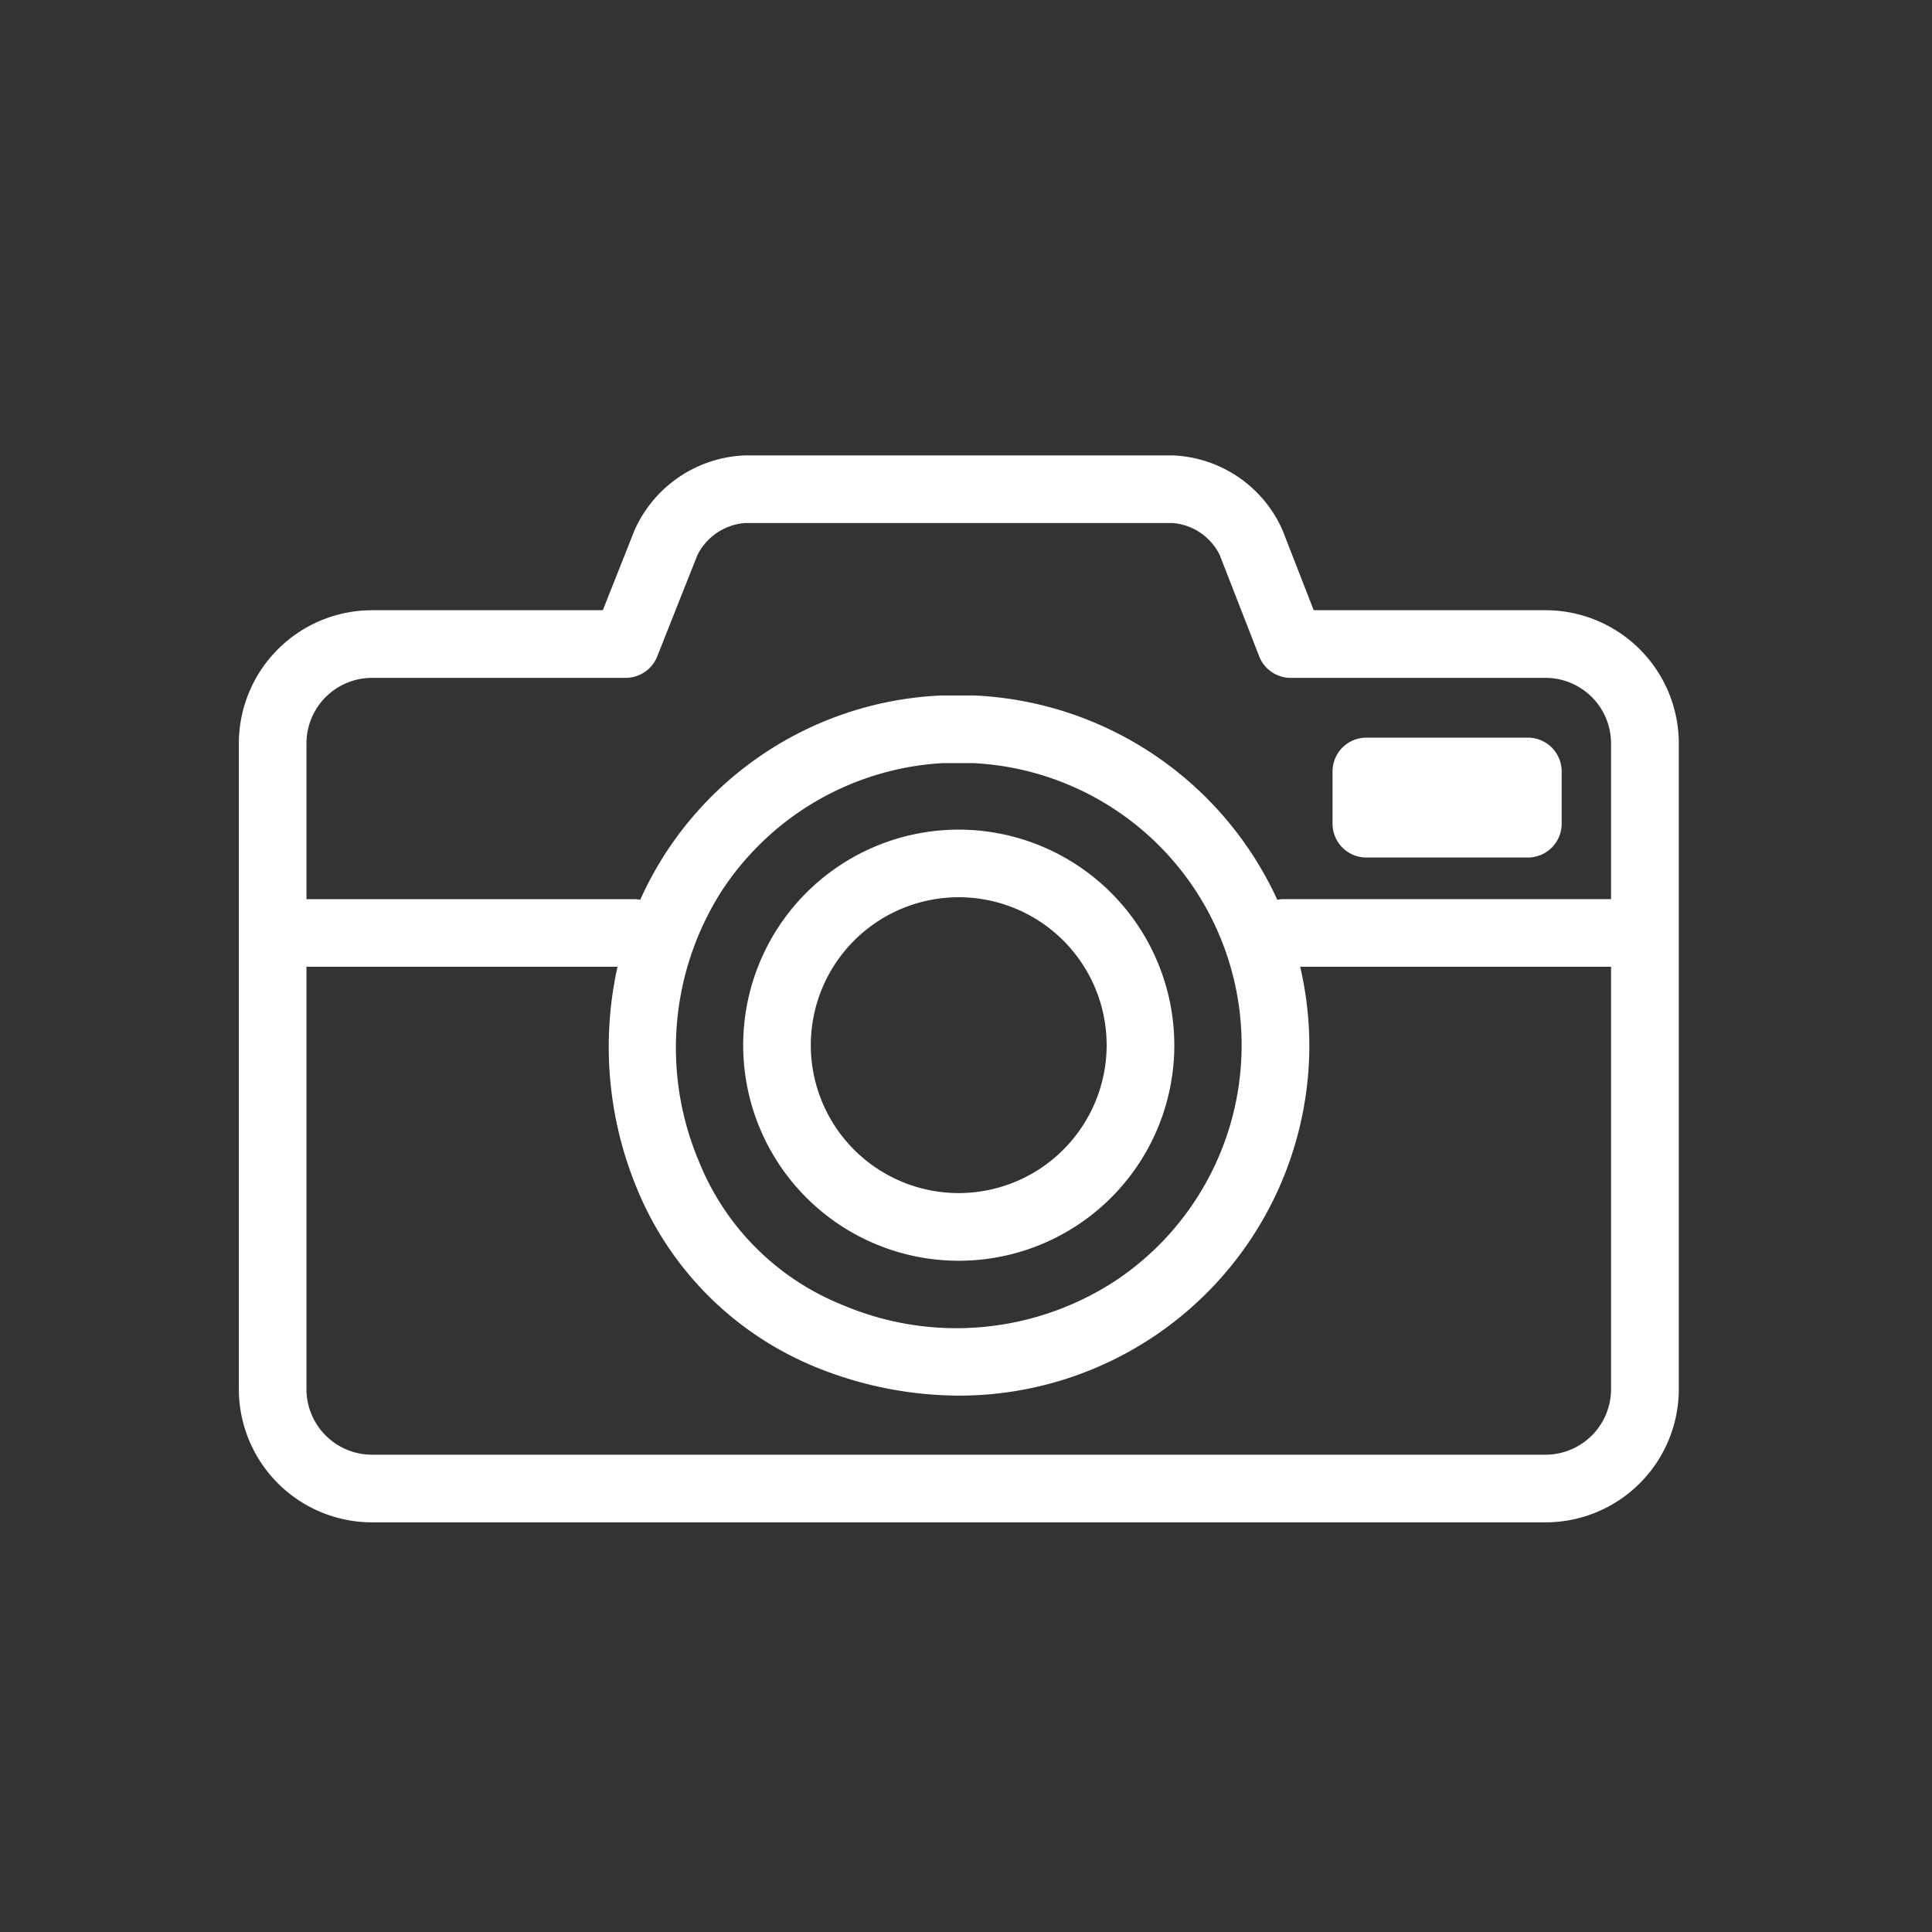 <svg xmlns="http://www.w3.org/2000/svg" width="80" height="80" viewBox="0 0 80 80"><rect x="0" y="0" width="80" height="80" fill="#333333" stroke="none"/><g transform="translate(-579.212 -23.169)"><rect width="80" height="80" transform="translate(579.212 23.169)" fill="#fff" opacity="0"/><g transform="translate(589.102 42.027)"><path d="M54.108,6.41h-9.6l-1.286-3.3A5.188,5.188,0,0,0,38.677,0H20.949a5.225,5.225,0,0,0-4.565,3.1L15.072,6.41H5.512A5.52,5.52,0,0,0,0,11.923V38.665a5.52,5.52,0,0,0,5.513,5.514h48.6a5.52,5.52,0,0,0,5.513-5.513V11.924A5.521,5.521,0,0,0,54.108,6.41m-48.6,2.8H16.023a1.4,1.4,0,0,0,1.3-.885l1.663-4.193A2.414,2.414,0,0,1,20.949,2.8H38.677a2.383,2.383,0,0,1,1.939,1.324L42.25,8.318a1.4,1.4,0,0,0,1.3.893H54.108a2.716,2.716,0,0,1,2.712,2.713v6.449H43.262A1.408,1.408,0,0,0,43,18.4,14.525,14.525,0,0,0,30.451,9.94H29.1A14.349,14.349,0,0,0,16.62,18.4a1.408,1.408,0,0,0-.261-.026H2.8v-6.45A2.716,2.716,0,0,1,5.512,9.211M41.523,24.42A11.711,11.711,0,0,1,36.4,34.107,12.022,12.022,0,0,1,25.052,35.2a10.7,10.7,0,0,1-6.007-5.982A12.073,12.073,0,0,1,19.952,18.1a11.724,11.724,0,0,1,9.219-5.36l1.212,0A11.688,11.688,0,0,1,41.523,24.42M54.108,41.378H5.513A2.716,2.716,0,0,1,2.8,38.665V21.174H15.68a15.313,15.313,0,0,0,.762,9.077,13.514,13.514,0,0,0,7.585,7.556,15.82,15.82,0,0,0,5.8,1.125,14.507,14.507,0,0,0,14.5-14.512,14.539,14.539,0,0,0-.379-3.246H56.82V38.666a2.716,2.716,0,0,1-2.712,2.712" fill="#fff"/><path d="M29.81,15.495a8.926,8.926,0,1,0,8.926,8.925,8.935,8.935,0,0,0-8.926-8.925m0,15.05a6.125,6.125,0,1,1,6.124-6.125,6.131,6.131,0,0,1-6.124,6.125" fill="#fff"/><path d="M46.688,16.65h6.687a1.4,1.4,0,0,0,1.4-1.4V13.086a1.4,1.4,0,0,0-1.4-1.4H46.688a1.4,1.4,0,0,0-1.4,1.4V15.25a1.4,1.4,0,0,0,1.4,1.4" fill="#fff"/></g></g></svg>